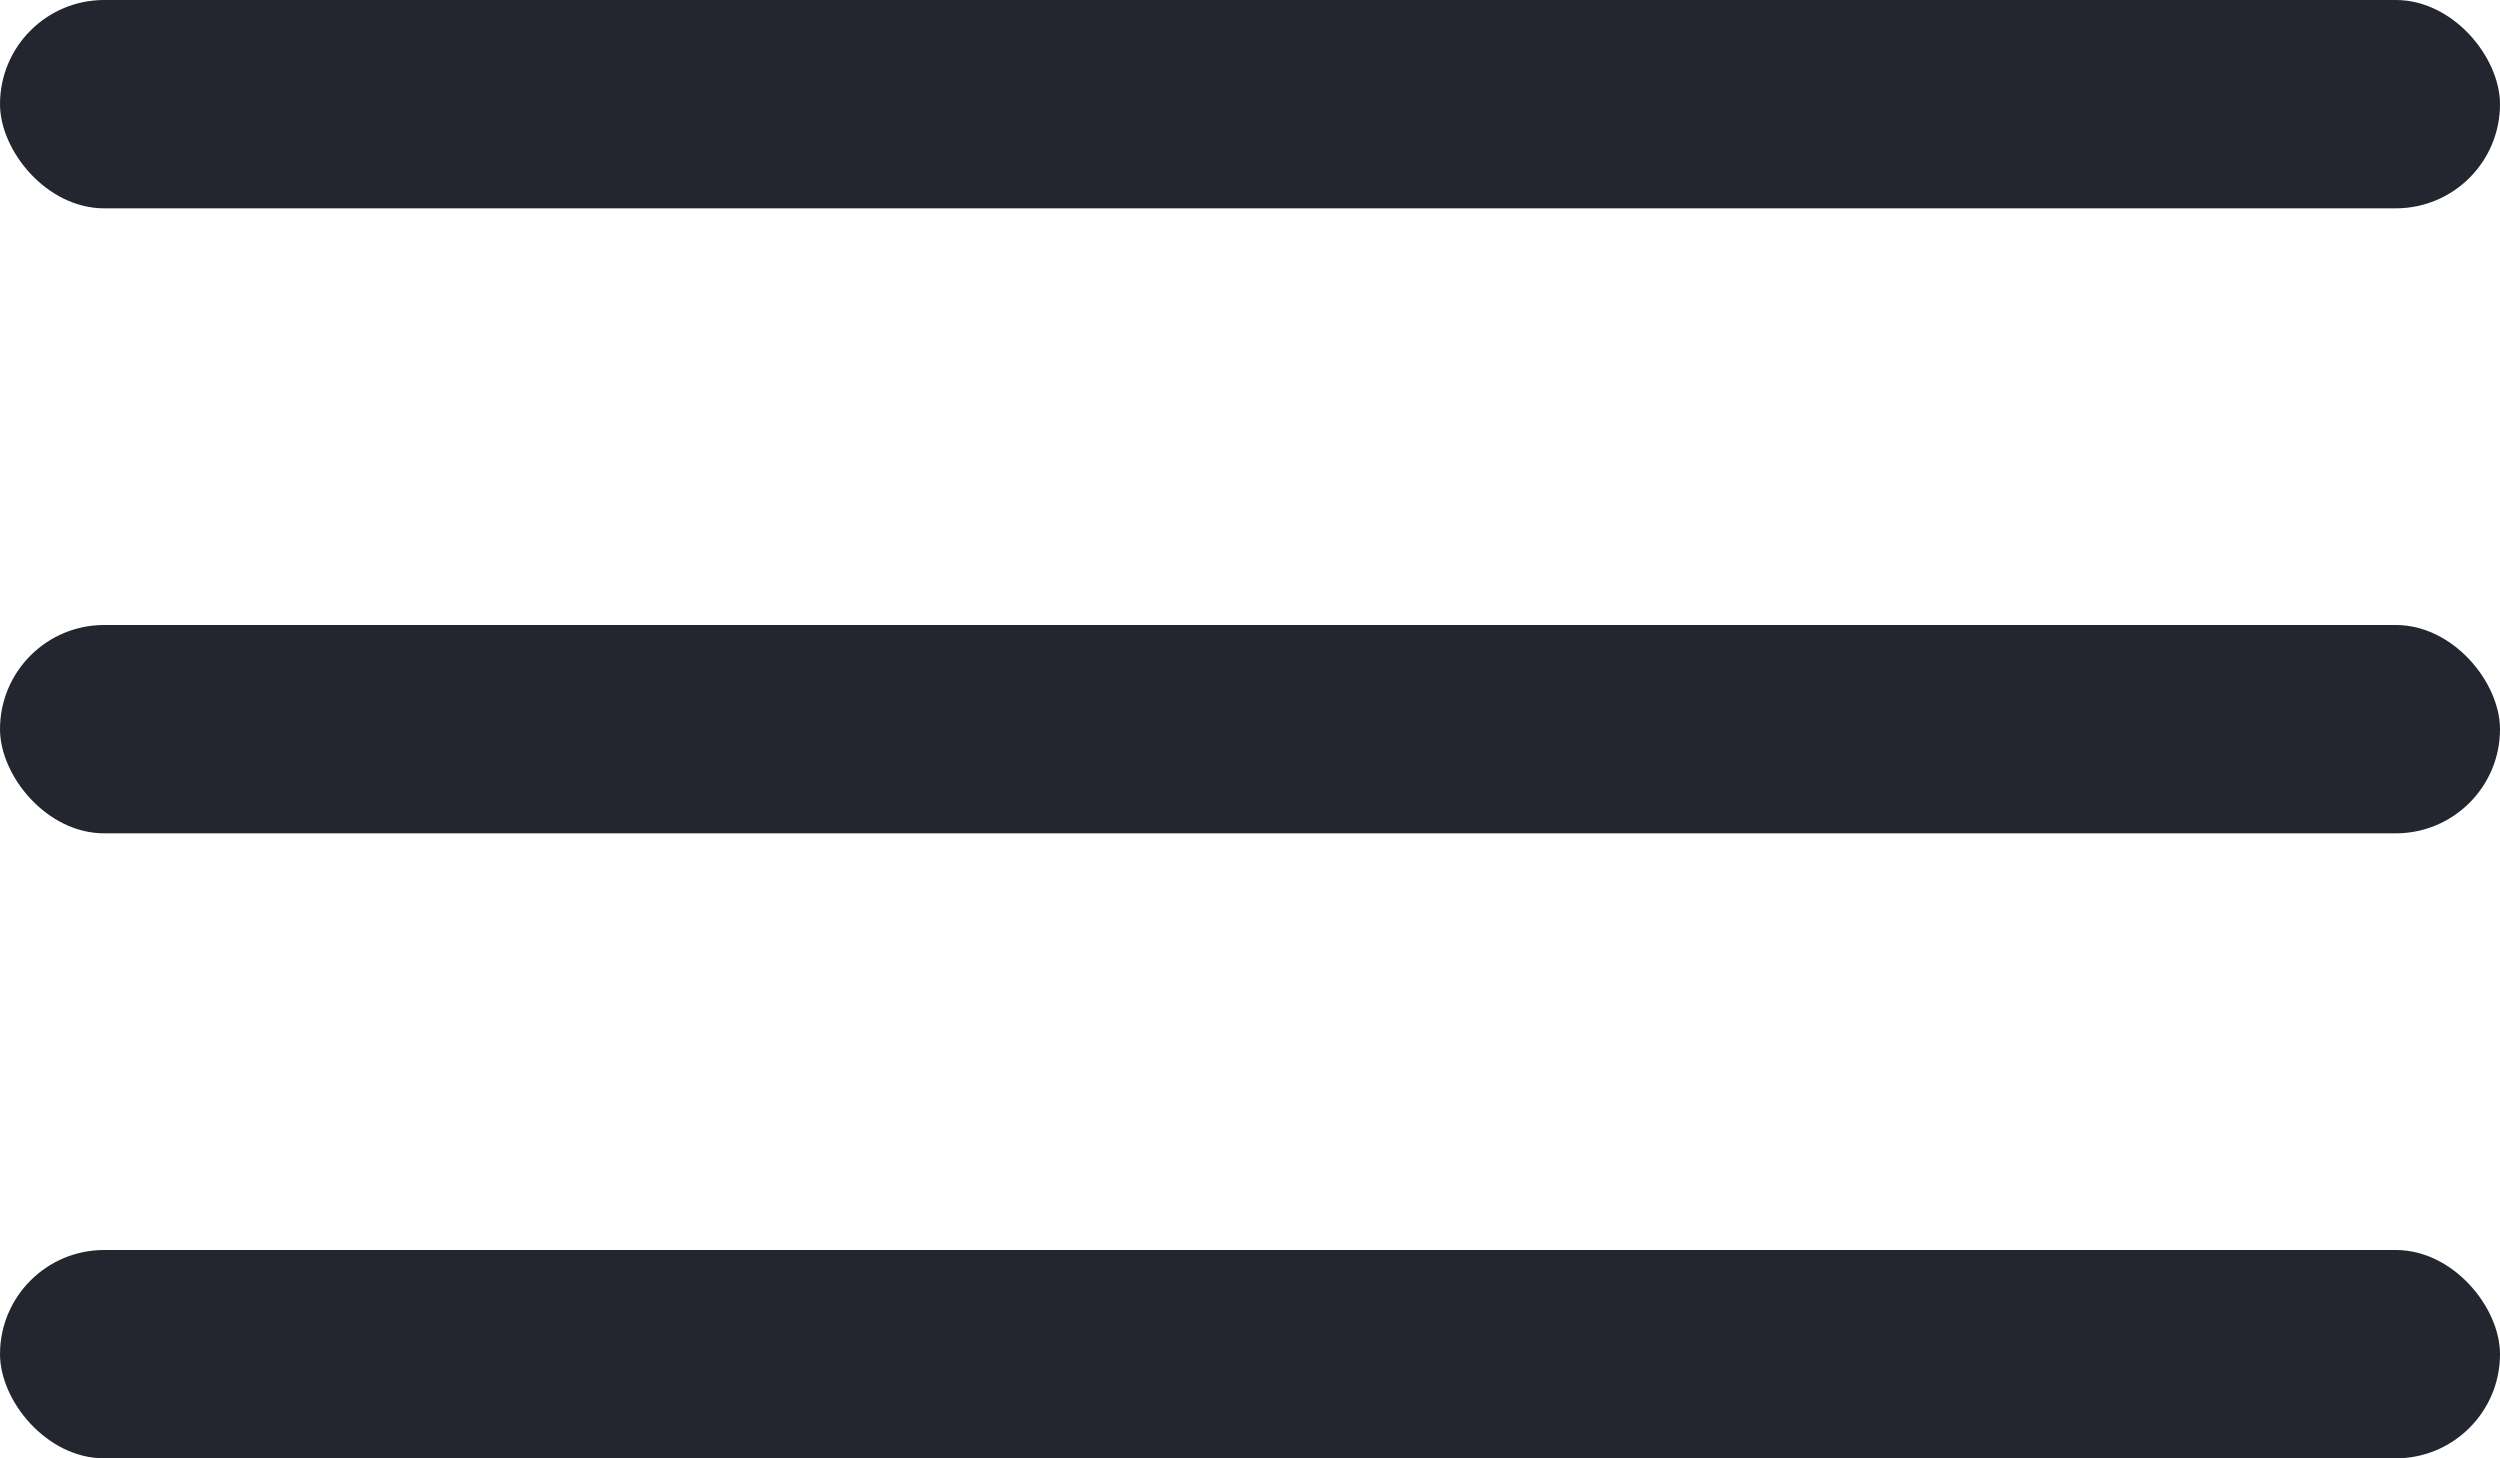 <?xml version="1.0" encoding="UTF-8"?> <svg xmlns="http://www.w3.org/2000/svg" width="12" height="7" viewBox="0 0 12 7" fill="none"> <rect width="12" height="1" rx="0.5" fill="#23262F"></rect> <rect y="3" width="12" height="1" rx="0.5" fill="#23262F"></rect> <rect y="6" width="12" height="1" rx="0.5" fill="#23262F"></rect> </svg> 